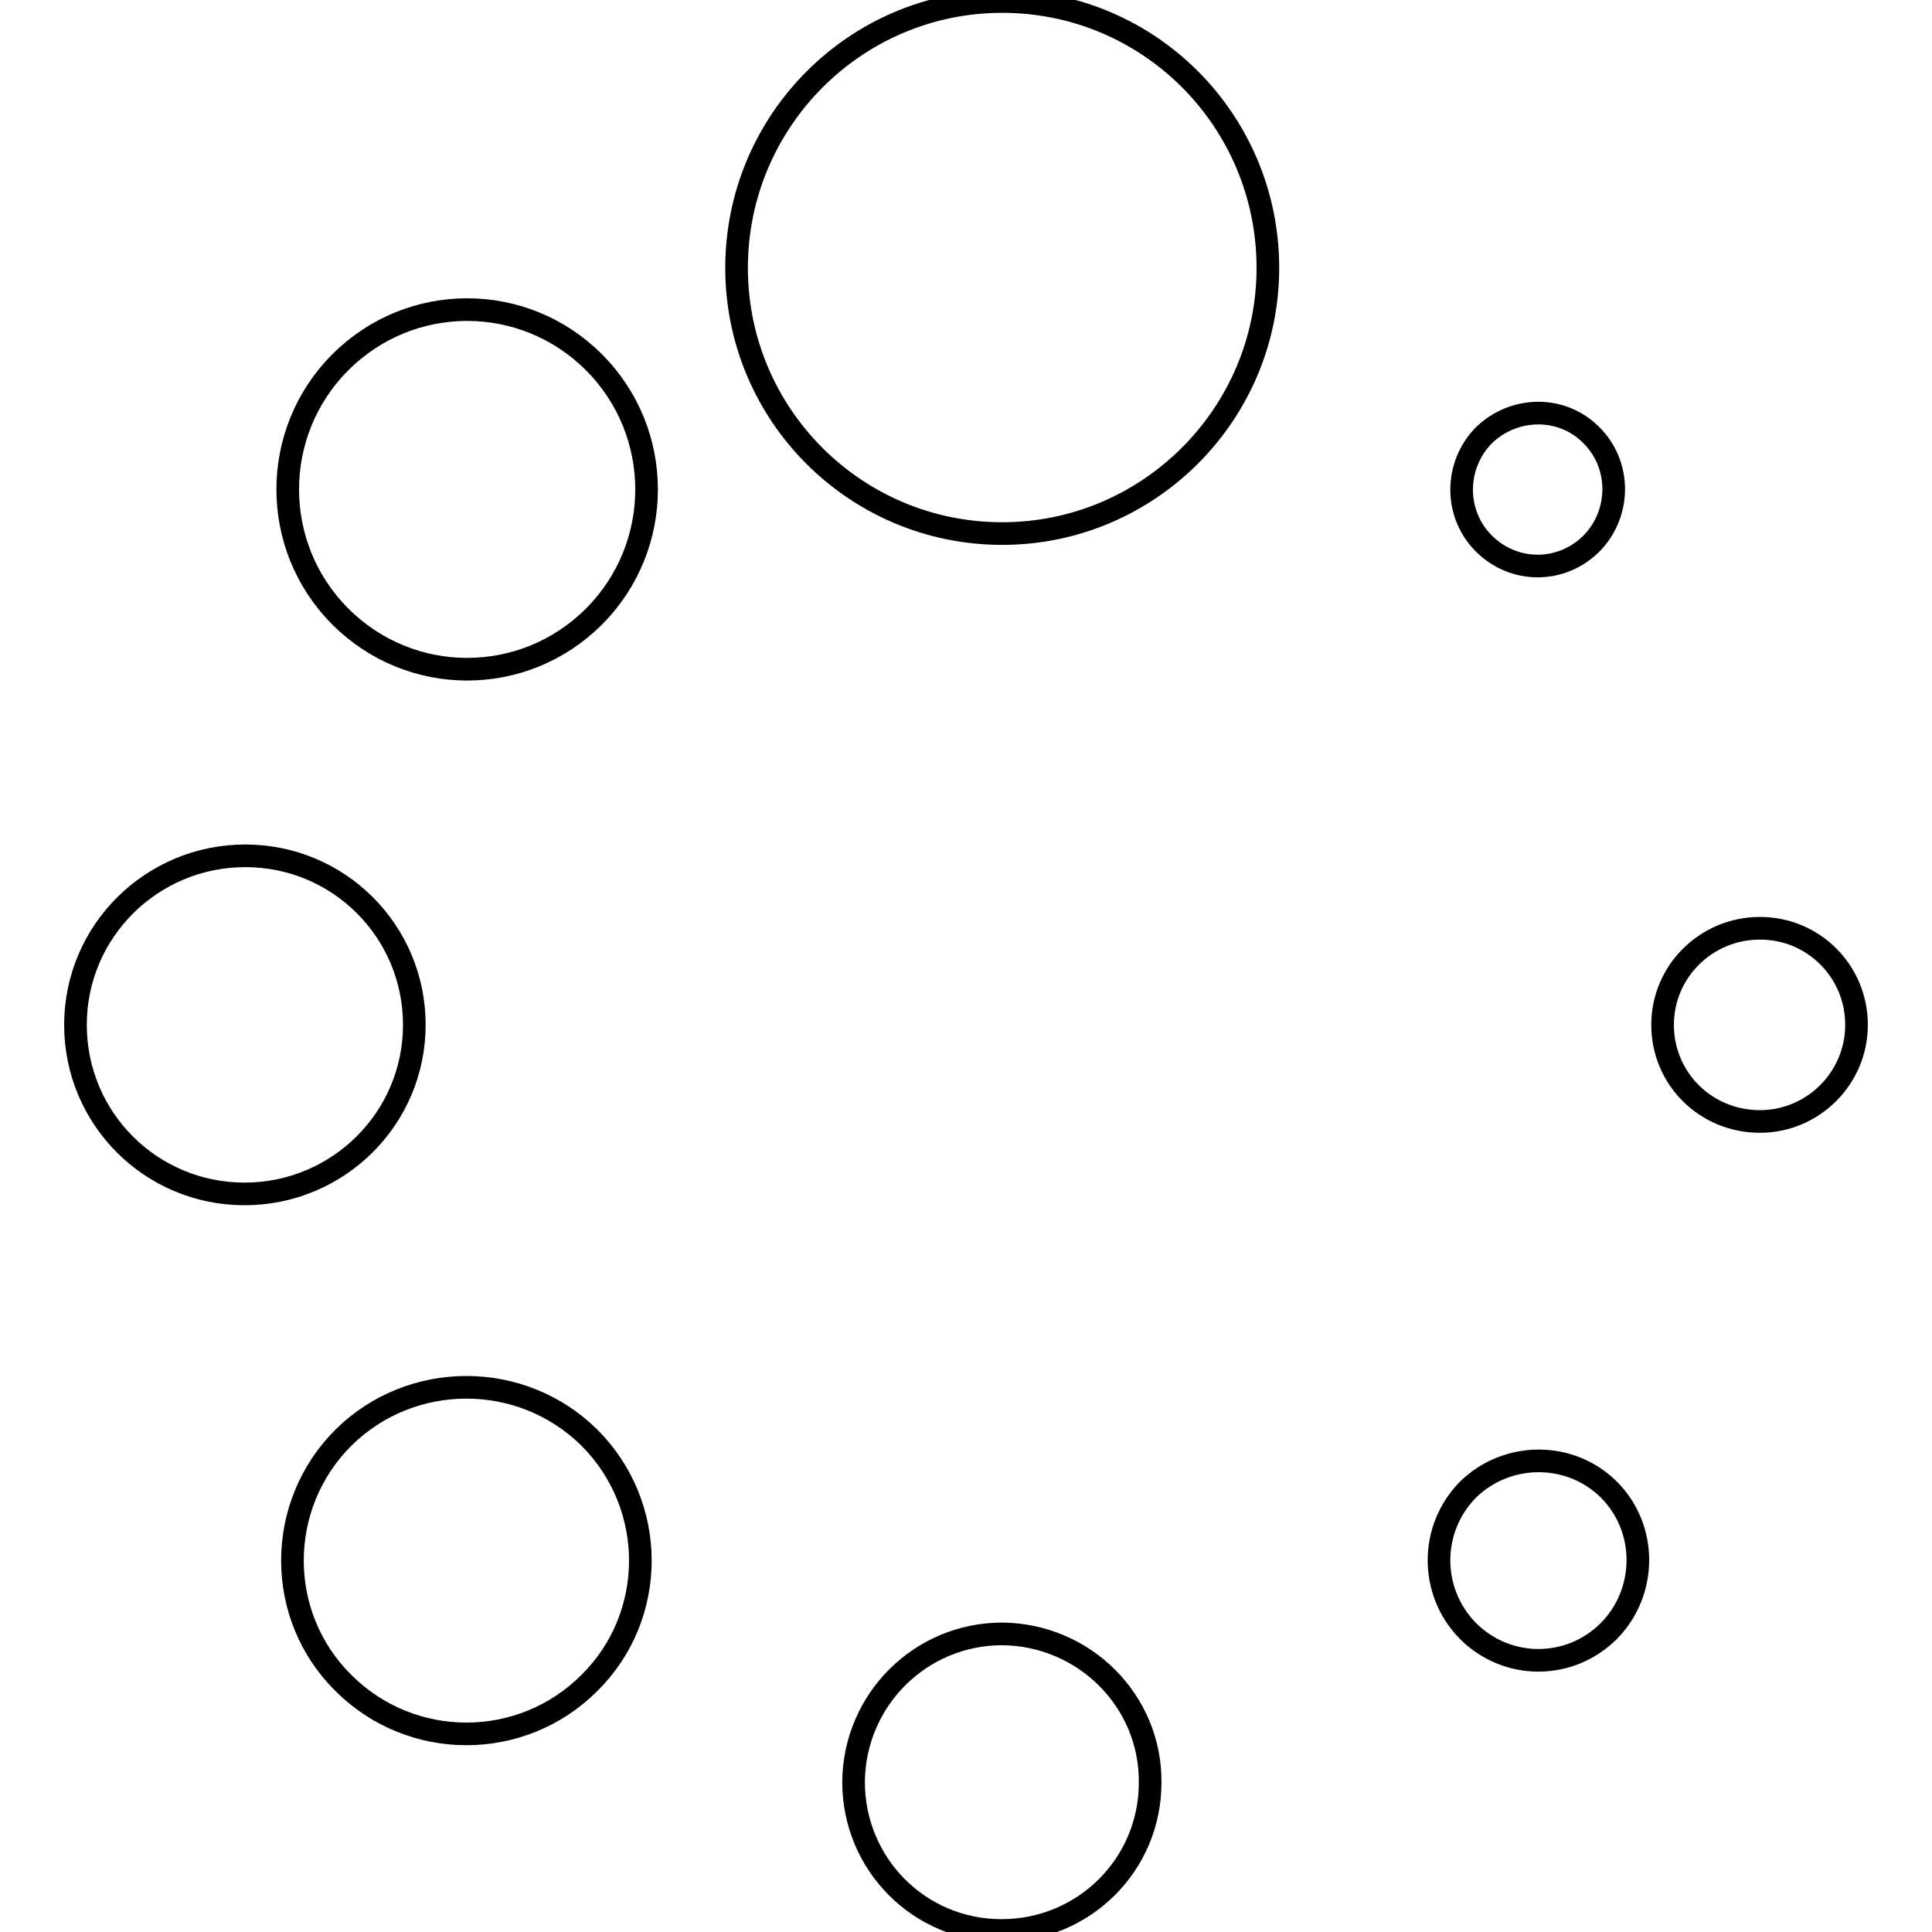 <?xml version="1.0" encoding="utf-8"?>
<!-- Svg Vector Icons : http://www.onlinewebfonts.com/icon -->
<!DOCTYPE svg PUBLIC "-//W3C//DTD SVG 1.1//EN" "http://www.w3.org/Graphics/SVG/1.1/DTD/svg11.dtd">
<svg version="1.1" xmlns="http://www.w3.org/2000/svg" xmlns:xlink="http://www.w3.org/1999/xlink" x="0px" y="0px" viewBox="0 0 256 256" enable-background="new 0 0 256 256" xml:space="preserve">
<g><g><g><path stroke-width="3" fill-opacity="0" stroke="#000000"  d="M168,35.5c0,19.4-15.8,35.2-35.2,35.2c-19.5,0-35.2-15.8-35.2-35.2c0-19.5,15.8-35.3,35.2-35.3C152.3,0.2,168,16,168,35.5z M132.8,216.5c-10.8,0-19.6,8.7-19.7,19.6c0,10.9,8.7,19.7,19.6,19.7c10.9,0,19.7-8.7,19.7-19.6C152.5,225.4,143.7,216.6,132.8,216.5z M246,135.8c0-7.1-5.7-12.8-12.8-12.8s-12.9,5.7-12.9,12.8c0,7.1,5.7,12.8,12.9,12.8C240.2,148.6,246,142.9,246,135.8z M54.9,135.8c0-12.4-10-22.4-22.4-22.4S10,123.4,10,135.8c0,12.4,10,22.4,22.4,22.4C44.8,158.2,54.9,148.2,54.9,135.8z M210.9,57.7c-3.9-4-10.3-3.9-14.3,0c-3.9,4-3.9,10.4,0,14.3c4,4,10.3,4,14.3,0C214.8,68,214.8,61.6,210.9,57.7z M78.1,190.5c-9-8.9-23.6-8.9-32.6,0c-9,9-9,23.6,0,32.5c9,9,23.6,9,32.6,0C87.1,214.1,87.1,199.5,78.1,190.5z M213.2,216.1c5.1-5.2,5.1-13.6,0-18.7c-5.1-5.1-13.5-5.1-18.7,0c-5.1,5.2-5.1,13.5,0,18.7C199.7,221.3,208,221.3,213.2,216.1z M78.7,81.7c9.3-9.3,9.3-24.4,0-33.7c-9.3-9.3-24.3-9.3-33.6,0c-9.3,9.3-9.3,24.4,0,33.7C54.4,91,69.4,91,78.7,81.7z"/></g><g></g><g></g><g></g><g></g><g></g><g></g><g></g><g></g><g></g><g></g><g></g><g></g><g></g><g></g><g></g></g></g>
</svg>